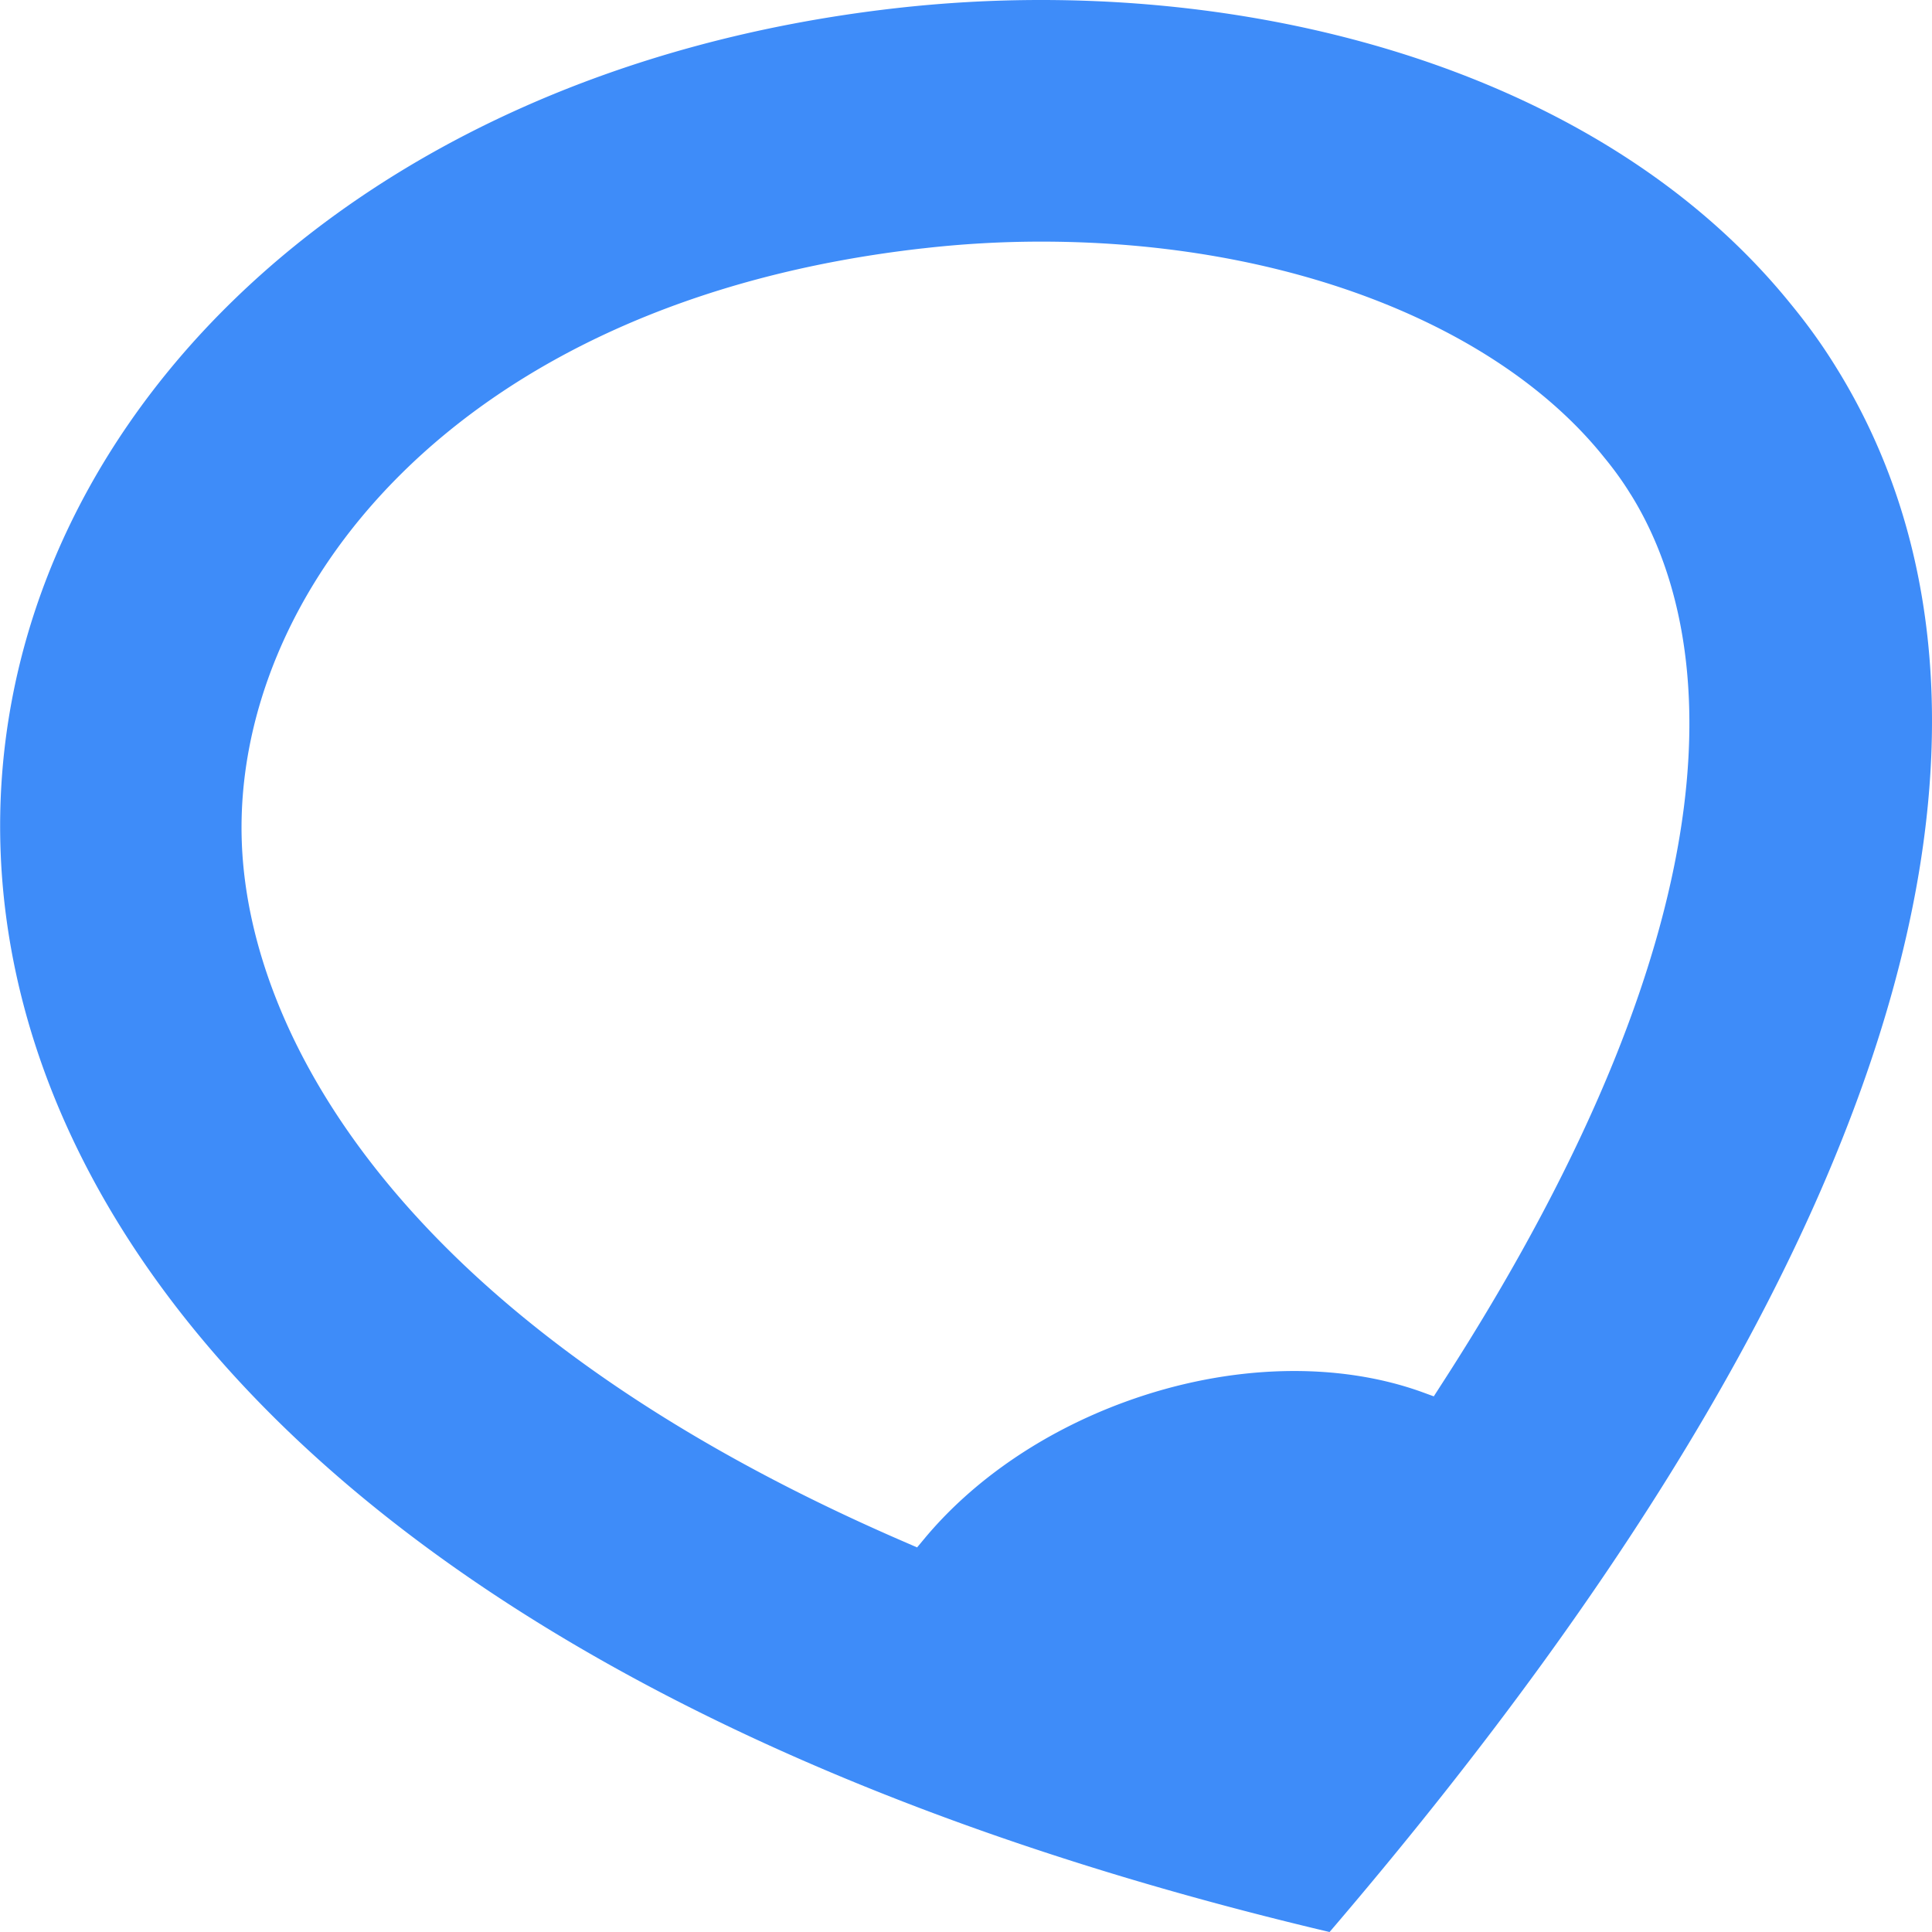 <svg xmlns="http://www.w3.org/2000/svg" width="16" height="16" fill="none">
   <path fill="#3E8CF9" fill-rule="evenodd" clip-rule="evenodd" d="M11.01 16C-4.311 12.378-1.816 1.118 7.417.068A10.66 10.66 0 0 1 8.623 0c2.398 0 4.826.806 6.21 2.521.134.163.258.335.368.513 1.596 2.557 1.09 6.797-4.19 12.966Zm2.492-11.91.003.004c.68 1.09 1.017 3.379-1.577 7.386l-.054.084-.093-.034c-.695-.252-1.588-.24-2.464.08-.692.253-1.268.659-1.662 1.133l-.06.072-.085-.037c-4.153-1.79-5.442-4.176-5.507-5.79C1.92 4.947 3.728 2.5 7.641 2.057h.002c.321-.037.65-.056.98-.056 2.043 0 3.783.697 4.654 1.777l.007.009.006.007c.077.094.148.192.209.291l.003.005Z"/>
</svg>